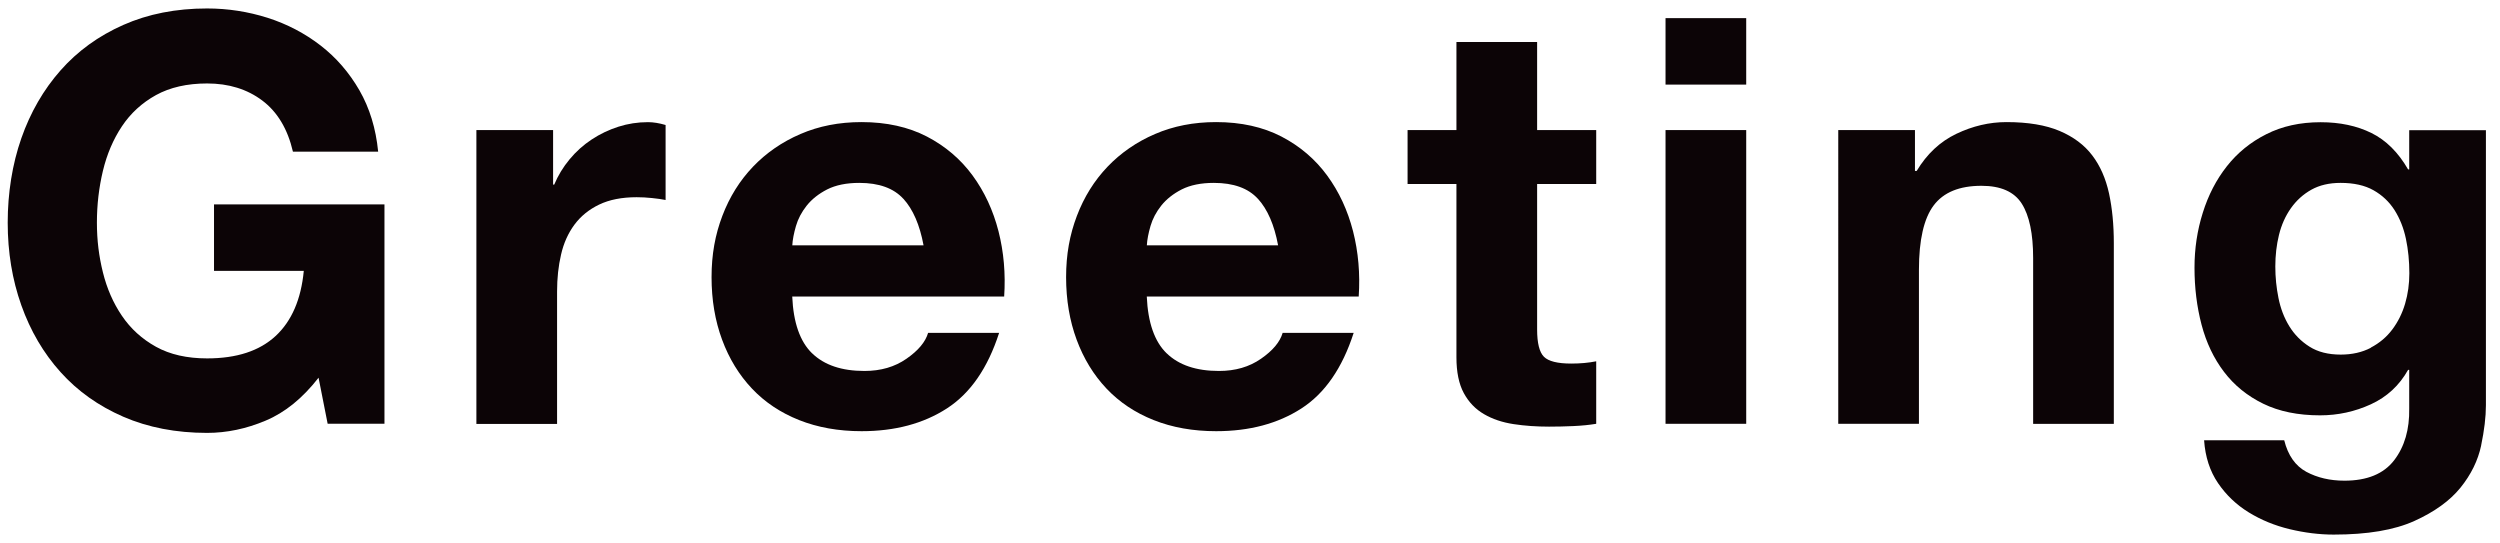 <?xml version="1.0" encoding="UTF-8"?>
<svg id="_レイヤー_1" data-name="レイヤー 1" xmlns="http://www.w3.org/2000/svg" width="396" height="86" viewBox="0 0 396 86">
  <path d="M42.07,66.63c-3.06,1.29-6.15,1.94-9.27,1.94-4.92,0-9.35-.86-13.27-2.56-3.93-1.71-7.24-4.06-9.94-7.07-2.7-3-4.77-6.53-6.21-10.58s-2.16-8.42-2.16-13.09,.72-9.25,2.16-13.37c1.44-4.11,3.51-7.69,6.21-10.75s6.01-5.46,9.94-7.2c3.93-1.74,8.35-2.61,13.27-2.61,3.3,0,6.49,.5,9.59,1.48,3.09,.99,5.88,2.45,8.37,4.37,2.49,1.92,4.54,4.29,6.17,7.11,1.62,2.82,2.61,6.06,2.97,9.72h-13.5c-.84-3.6-2.46-6.3-4.86-8.1-2.4-1.8-5.31-2.7-8.73-2.7-3.18,0-5.88,.62-8.1,1.84-2.22,1.23-4.02,2.88-5.4,4.95-1.38,2.07-2.38,4.43-3.01,7.06-.63,2.64-.95,5.37-.95,8.19s.32,5.33,.95,7.88c.63,2.55,1.63,4.85,3.01,6.88,1.38,2.04,3.18,3.68,5.4,4.91,2.22,1.23,4.92,1.84,8.1,1.84,4.68,0,8.29-1.18,10.85-3.55,2.55-2.37,4.03-5.81,4.46-10.31h-14.22v-10.53h27v34.74h-9l-1.44-7.29c-2.52,3.24-5.31,5.51-8.37,6.79Z" fill="#0c0406"/>
  <path d="M87.61,20.6v8.64h.18c.6-1.44,1.41-2.77,2.43-4,1.02-1.23,2.19-2.28,3.51-3.15,1.32-.87,2.73-1.54,4.23-2.02,1.5-.48,3.06-.72,4.68-.72,.84,0,1.77,.15,2.79,.45v11.88c-.6-.12-1.32-.23-2.16-.31-.84-.09-1.65-.13-2.43-.13-2.34,0-4.32,.39-5.94,1.17-1.62,.78-2.92,1.84-3.92,3.19-.99,1.35-1.7,2.92-2.11,4.73-.42,1.8-.63,3.75-.63,5.85v20.97h-12.78V20.6h12.15Z" fill="#0c0406"/>
  <path d="M128.65,55.97c1.92,1.86,4.68,2.79,8.28,2.79,2.58,0,4.8-.64,6.66-1.94,1.86-1.29,3-2.65,3.42-4.09h11.25c-1.8,5.58-4.56,9.57-8.28,11.97-3.72,2.4-8.22,3.6-13.5,3.6-3.66,0-6.96-.59-9.9-1.76-2.94-1.17-5.43-2.83-7.47-4.99-2.04-2.16-3.62-4.74-4.73-7.74-1.11-3-1.67-6.3-1.67-9.9s.57-6.72,1.71-9.72c1.14-3,2.76-5.59,4.86-7.79,2.1-2.19,4.6-3.92,7.51-5.17,2.91-1.26,6.13-1.89,9.68-1.89,3.96,0,7.41,.77,10.35,2.29,2.94,1.53,5.35,3.59,7.24,6.17,1.89,2.58,3.25,5.52,4.1,8.82,.84,3.3,1.14,6.75,.9,10.35h-33.57c.18,4.14,1.23,7.14,3.15,9Zm14.44-24.48c-1.53-1.68-3.86-2.52-6.98-2.52-2.04,0-3.73,.35-5.08,1.03-1.35,.69-2.43,1.55-3.24,2.56-.81,1.02-1.38,2.1-1.71,3.24-.33,1.14-.53,2.16-.58,3.06h20.79c-.6-3.24-1.67-5.7-3.2-7.38Z" fill="#0c0406"/>
  <path d="M184.81,55.97c1.92,1.86,4.68,2.79,8.28,2.79,2.58,0,4.8-.64,6.66-1.94,1.86-1.29,3-2.65,3.42-4.09h11.25c-1.8,5.58-4.56,9.57-8.28,11.97-3.72,2.4-8.22,3.6-13.5,3.6-3.66,0-6.96-.59-9.9-1.76-2.94-1.17-5.43-2.83-7.47-4.99-2.04-2.16-3.62-4.74-4.73-7.74-1.11-3-1.67-6.3-1.67-9.9s.57-6.72,1.71-9.72c1.14-3,2.76-5.59,4.86-7.79,2.1-2.19,4.6-3.92,7.51-5.17,2.91-1.26,6.13-1.89,9.68-1.89,3.96,0,7.41,.77,10.35,2.29,2.94,1.53,5.35,3.59,7.24,6.17,1.89,2.58,3.25,5.52,4.1,8.82,.84,3.3,1.14,6.75,.9,10.35h-33.57c.18,4.14,1.23,7.14,3.15,9Zm14.44-24.48c-1.53-1.68-3.86-2.52-6.98-2.52-2.04,0-3.73,.35-5.08,1.03-1.35,.69-2.43,1.55-3.24,2.56-.81,1.02-1.38,2.1-1.71,3.24-.33,1.14-.53,2.16-.58,3.06h20.79c-.6-3.24-1.67-5.7-3.2-7.38Z" fill="#0c0406"/>
  <path d="M252.84,20.6v8.55h-9.36v23.04c0,2.16,.36,3.6,1.08,4.32,.72,.72,2.16,1.08,4.32,1.08,.72,0,1.41-.03,2.07-.09,.66-.06,1.29-.15,1.89-.27v9.9c-1.08,.18-2.28,.3-3.6,.36-1.32,.06-2.61,.09-3.87,.09-1.98,0-3.86-.13-5.62-.4-1.77-.27-3.33-.79-4.68-1.58-1.35-.78-2.42-1.89-3.2-3.33-.78-1.44-1.17-3.33-1.17-5.67V29.15h-7.74v-8.55h7.74V6.65h12.78v13.95h9.36Z" fill="#0c0406"/>
  <path d="M263.82,13.4V2.87h12.78V13.4h-12.78Zm12.78,7.2v46.53h-12.78V20.6h12.78Z" fill="#0c0406"/>
  <path d="M303.33,20.6v6.48h.27c1.62-2.7,3.72-4.66,6.3-5.89,2.58-1.23,5.22-1.85,7.92-1.85,3.42,0,6.22,.47,8.42,1.4,2.19,.93,3.92,2.22,5.17,3.87,1.26,1.65,2.14,3.66,2.66,6.03,.51,2.37,.76,5,.76,7.88v28.62h-12.78v-26.28c0-3.84-.6-6.71-1.8-8.6-1.2-1.89-3.33-2.83-6.39-2.83-3.48,0-6,1.03-7.56,3.1-1.56,2.07-2.34,5.48-2.34,10.21v24.39h-12.78V20.6h12.15Z" fill="#0c0406"/>
  <path d="M393.02,70.55c-.51,2.4-1.61,4.63-3.29,6.71-1.68,2.07-4.11,3.82-7.29,5.26-3.18,1.44-7.44,2.16-12.78,2.16-2.28,0-4.61-.29-6.98-.86-2.37-.57-4.53-1.46-6.48-2.66-1.95-1.2-3.57-2.74-4.86-4.63-1.29-1.89-2.03-4.16-2.21-6.79h12.69c.6,2.4,1.77,4.06,3.51,5,1.74,.93,3.75,1.4,6.03,1.4,3.6,0,6.22-1.08,7.88-3.24,1.65-2.16,2.44-4.89,2.38-8.19v-6.12h-.18c-1.38,2.46-3.34,4.28-5.89,5.45-2.55,1.17-5.24,1.75-8.05,1.75-3.48,0-6.48-.61-9-1.84-2.52-1.23-4.59-2.91-6.21-5.04-1.62-2.13-2.81-4.62-3.56-7.47-.75-2.85-1.12-5.86-1.12-9.04,0-3,.43-5.9,1.31-8.69,.87-2.79,2.14-5.25,3.82-7.38,1.68-2.13,3.76-3.83,6.26-5.08,2.49-1.26,5.35-1.89,8.59-1.89,3.06,0,5.74,.57,8.05,1.71,2.31,1.14,4.24,3.06,5.8,5.76h.18v-6.21h12.15v43.56c0,1.86-.26,3.99-.76,6.39Zm-17.5-15.48c1.38-.72,2.52-1.68,3.42-2.88,.9-1.2,1.58-2.56,2.03-4.09,.45-1.53,.67-3.13,.67-4.82,0-1.92-.18-3.73-.54-5.44-.36-1.71-.96-3.22-1.8-4.55-.84-1.32-1.95-2.37-3.33-3.15-1.38-.78-3.12-1.17-5.22-1.17-1.8,0-3.34,.36-4.63,1.08-1.29,.72-2.37,1.7-3.24,2.93-.87,1.23-1.5,2.64-1.89,4.23-.39,1.59-.58,3.26-.58,5s.17,3.35,.5,5c.33,1.65,.9,3.14,1.71,4.46,.81,1.32,1.87,2.4,3.2,3.24,1.32,.84,2.97,1.26,4.95,1.26,1.8,0,3.39-.36,4.77-1.08Z" fill="#0c0406"/>
</svg>